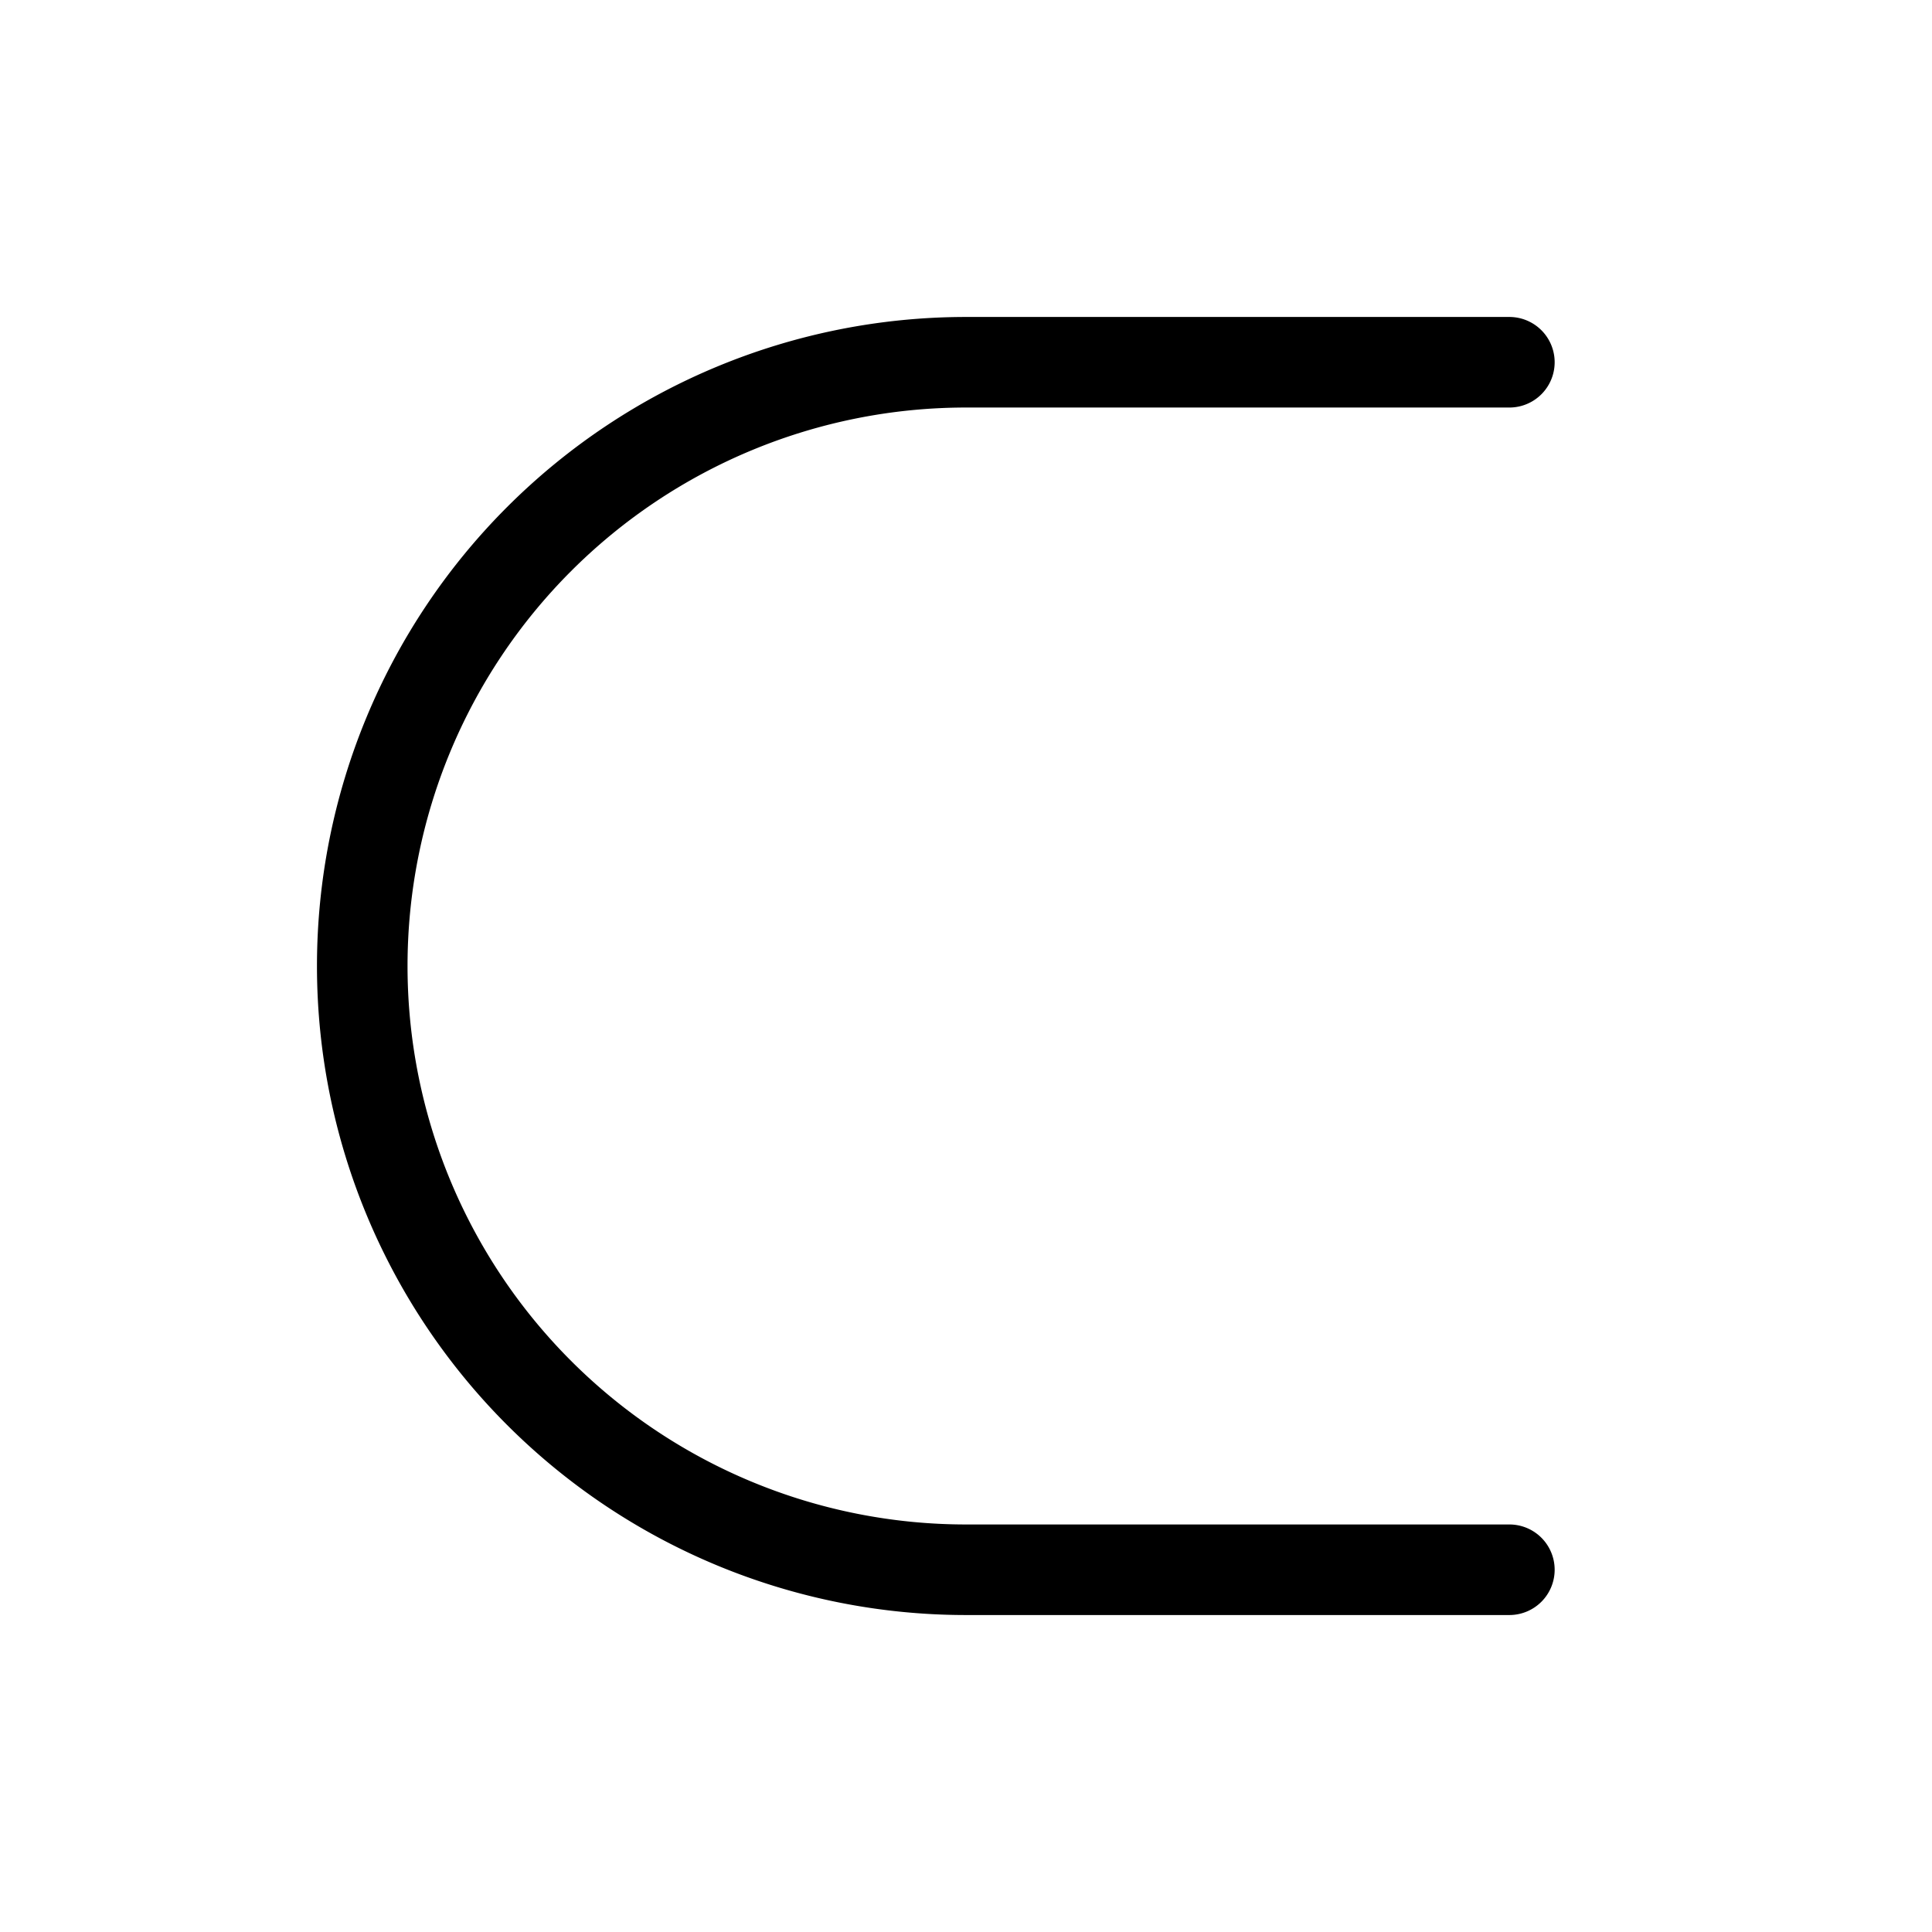 <svg xmlns="http://www.w3.org/2000/svg" viewBox="0 0 256 256" fill="currentColor"><path d="M206,208a6,6,0,0,1-6,6H128a86,86,0,0,1,0-172h72a6,6,0,0,1,0,12H128a74,74,0,0,0,0,148h72A6,6,0,0,1,206,208Z"/></svg>